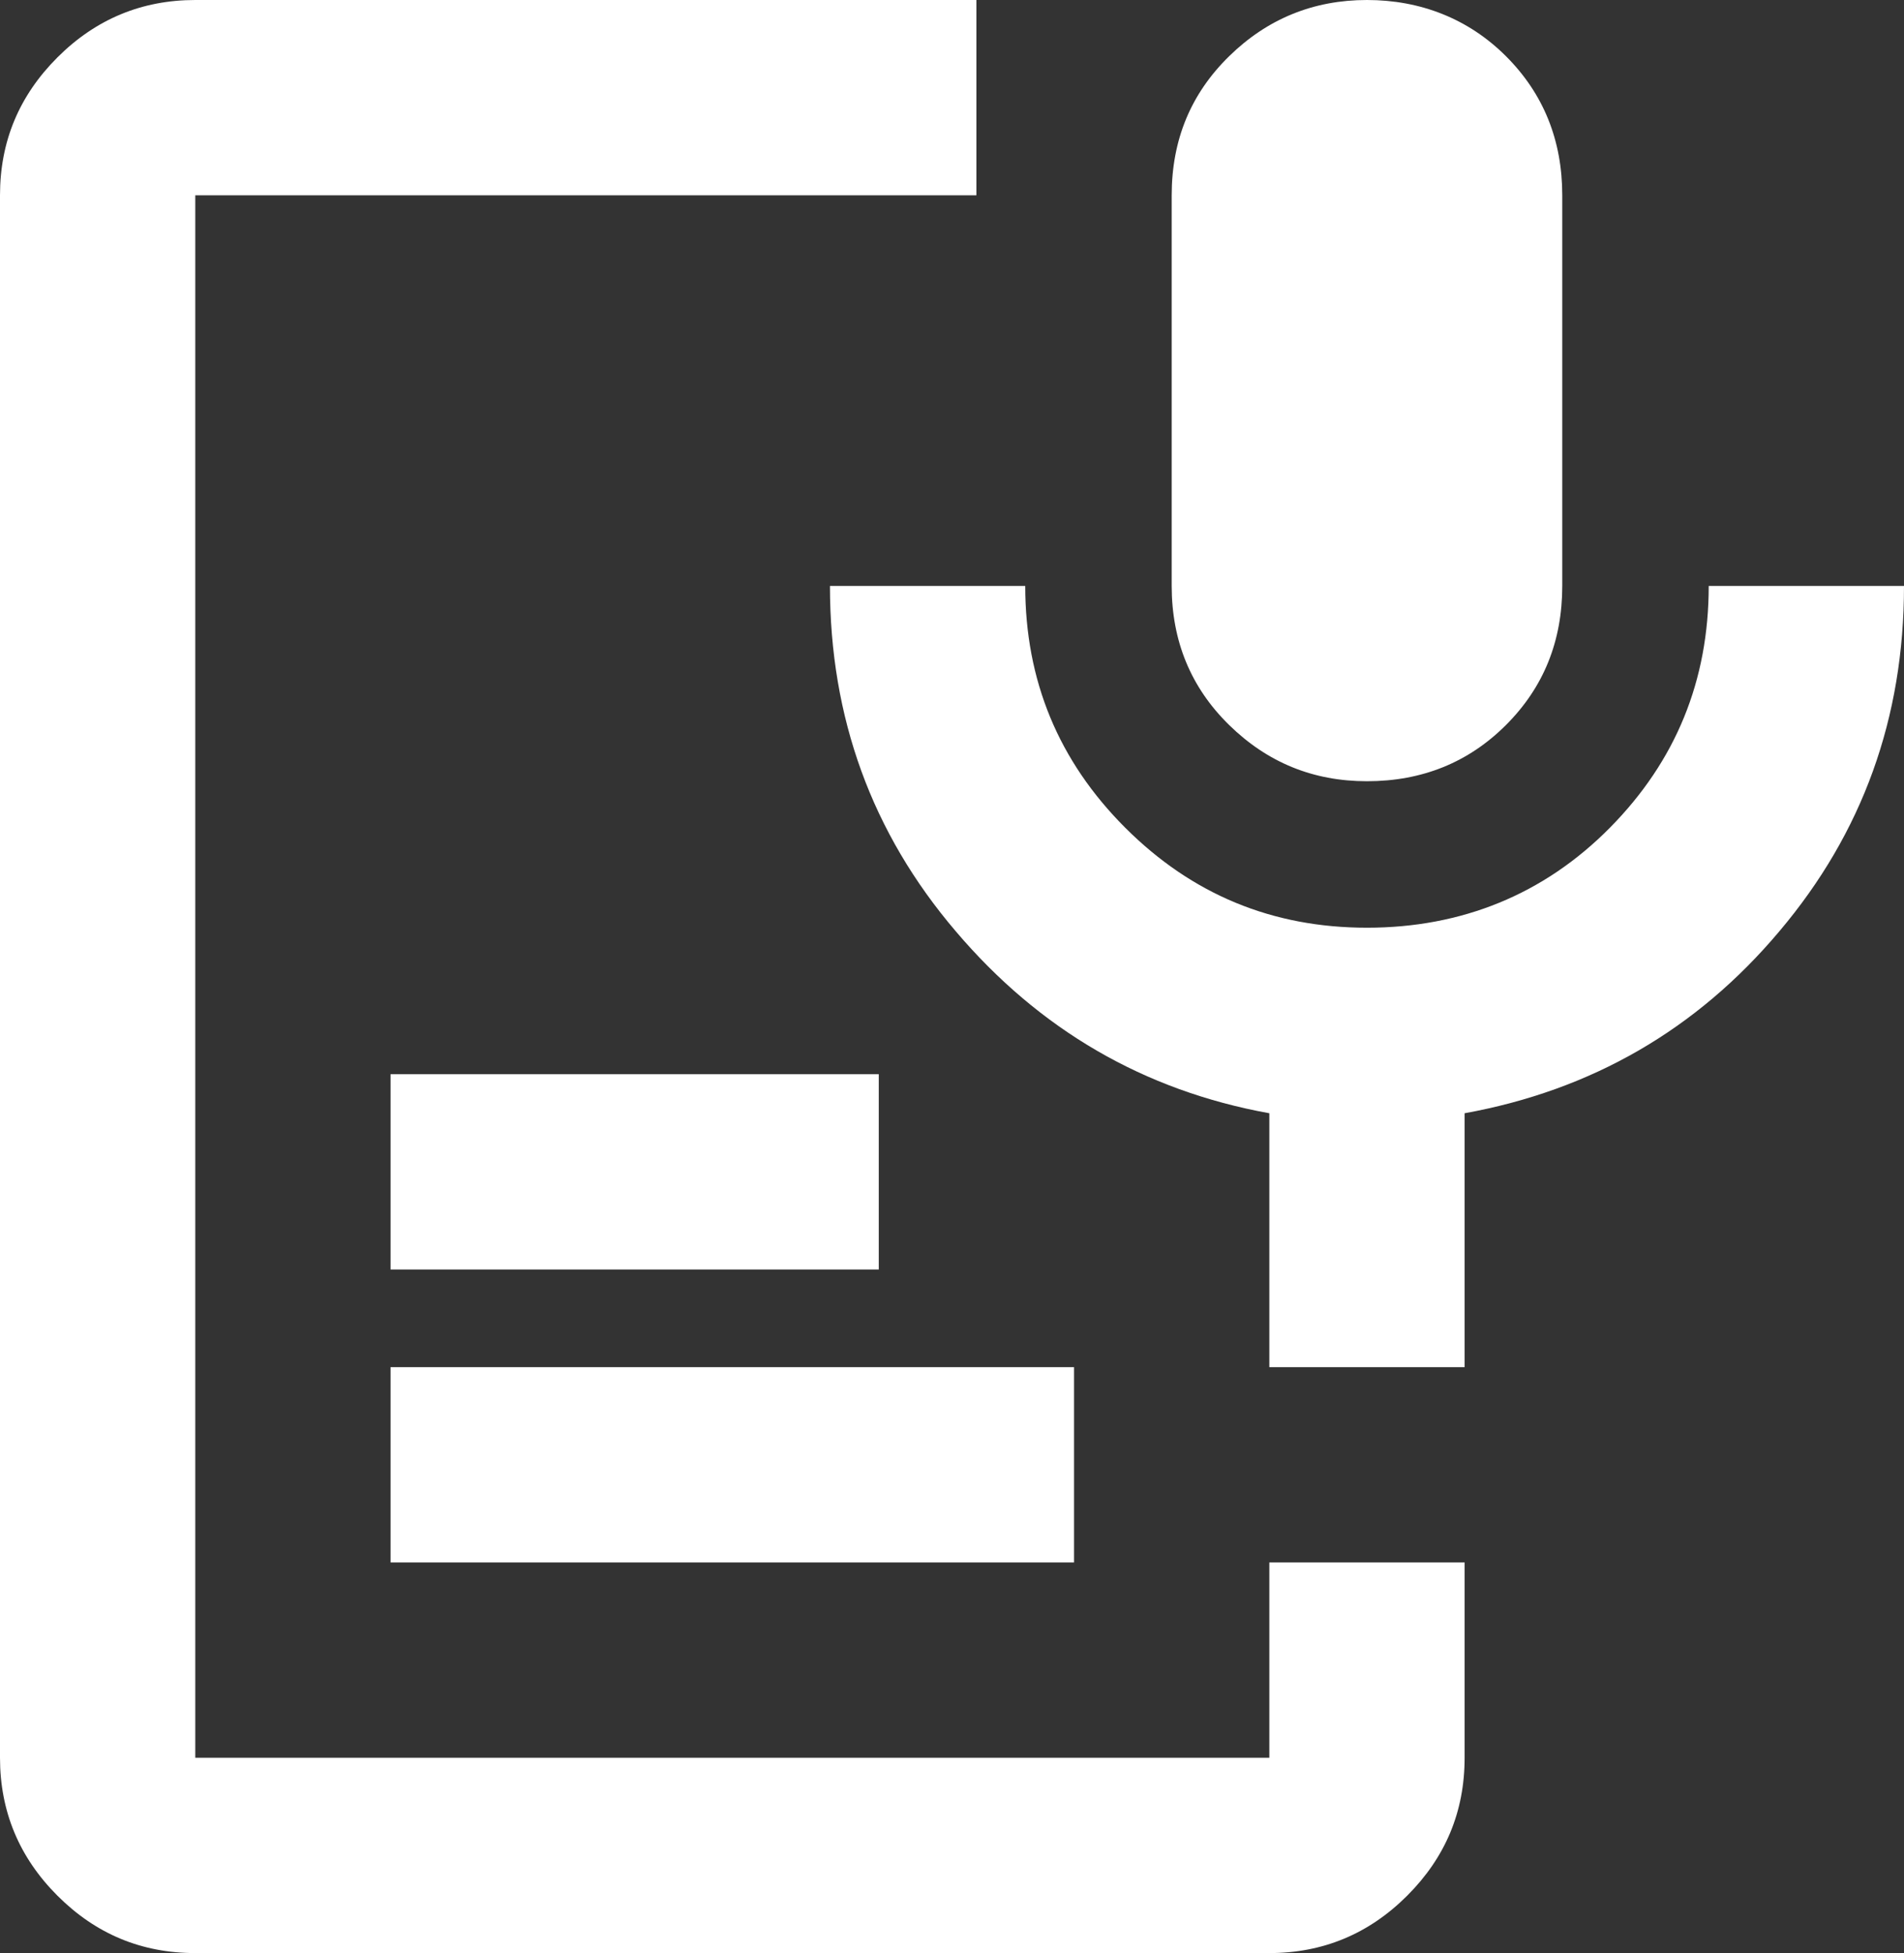 <?xml version="1.0" encoding="UTF-8"?>
<svg id="Capa_2" data-name="Capa 2" xmlns="http://www.w3.org/2000/svg" viewBox="0 0 48.75 50">
  <rect x="0" y="0" width="48.75" height="50" fill="#333333" stroke="none"/>
  <defs>
    <style>
      .cls-1 {
        fill: #fff;
        stroke-width: 0px;
      }
    </style>
  </defs>
  <g id="Capa_1-2" data-name="Capa 1">
    <path class="cls-1" d="M35,20c-1.38,0-2.55-.48-3.53-1.44s-1.47-2.15-1.47-3.56V5c0-1.42.49-2.6,1.47-3.56s2.16-1.44,3.53-1.44,2.6.48,3.56,1.44,1.44,2.15,1.44,3.56v10c0,1.42-.48,2.6-1.44,3.56s-2.15,1.44-3.56,1.44ZM5,50c-1.38,0-2.55-.49-3.53-1.47-.98-.98-1.47-2.16-1.47-3.53V5c0-1.38.49-2.55,1.47-3.53.98-.98,2.16-1.47,3.53-1.47h20v5H5v40h27.5v-5h5v5c0,1.38-.49,2.55-1.47,3.53s-2.16,1.47-3.53,1.47H5ZM10,40v-5h17.5v5H10ZM10,32.5v-5h12.5v5h-12.5ZM37.5,35h-5v-6.5c-3.21-.58-5.89-2.14-8.03-4.66-2.15-2.52-3.22-5.47-3.22-8.84h5c0,2.42.85,4.48,2.56,6.19s3.77,2.56,6.19,2.56,4.53-.85,6.22-2.56,2.53-3.77,2.53-6.19h5c0,3.38-1.06,6.32-3.19,8.84-2.12,2.52-4.81,4.07-8.06,4.66v6.5Z"/>
  </g>
</svg>